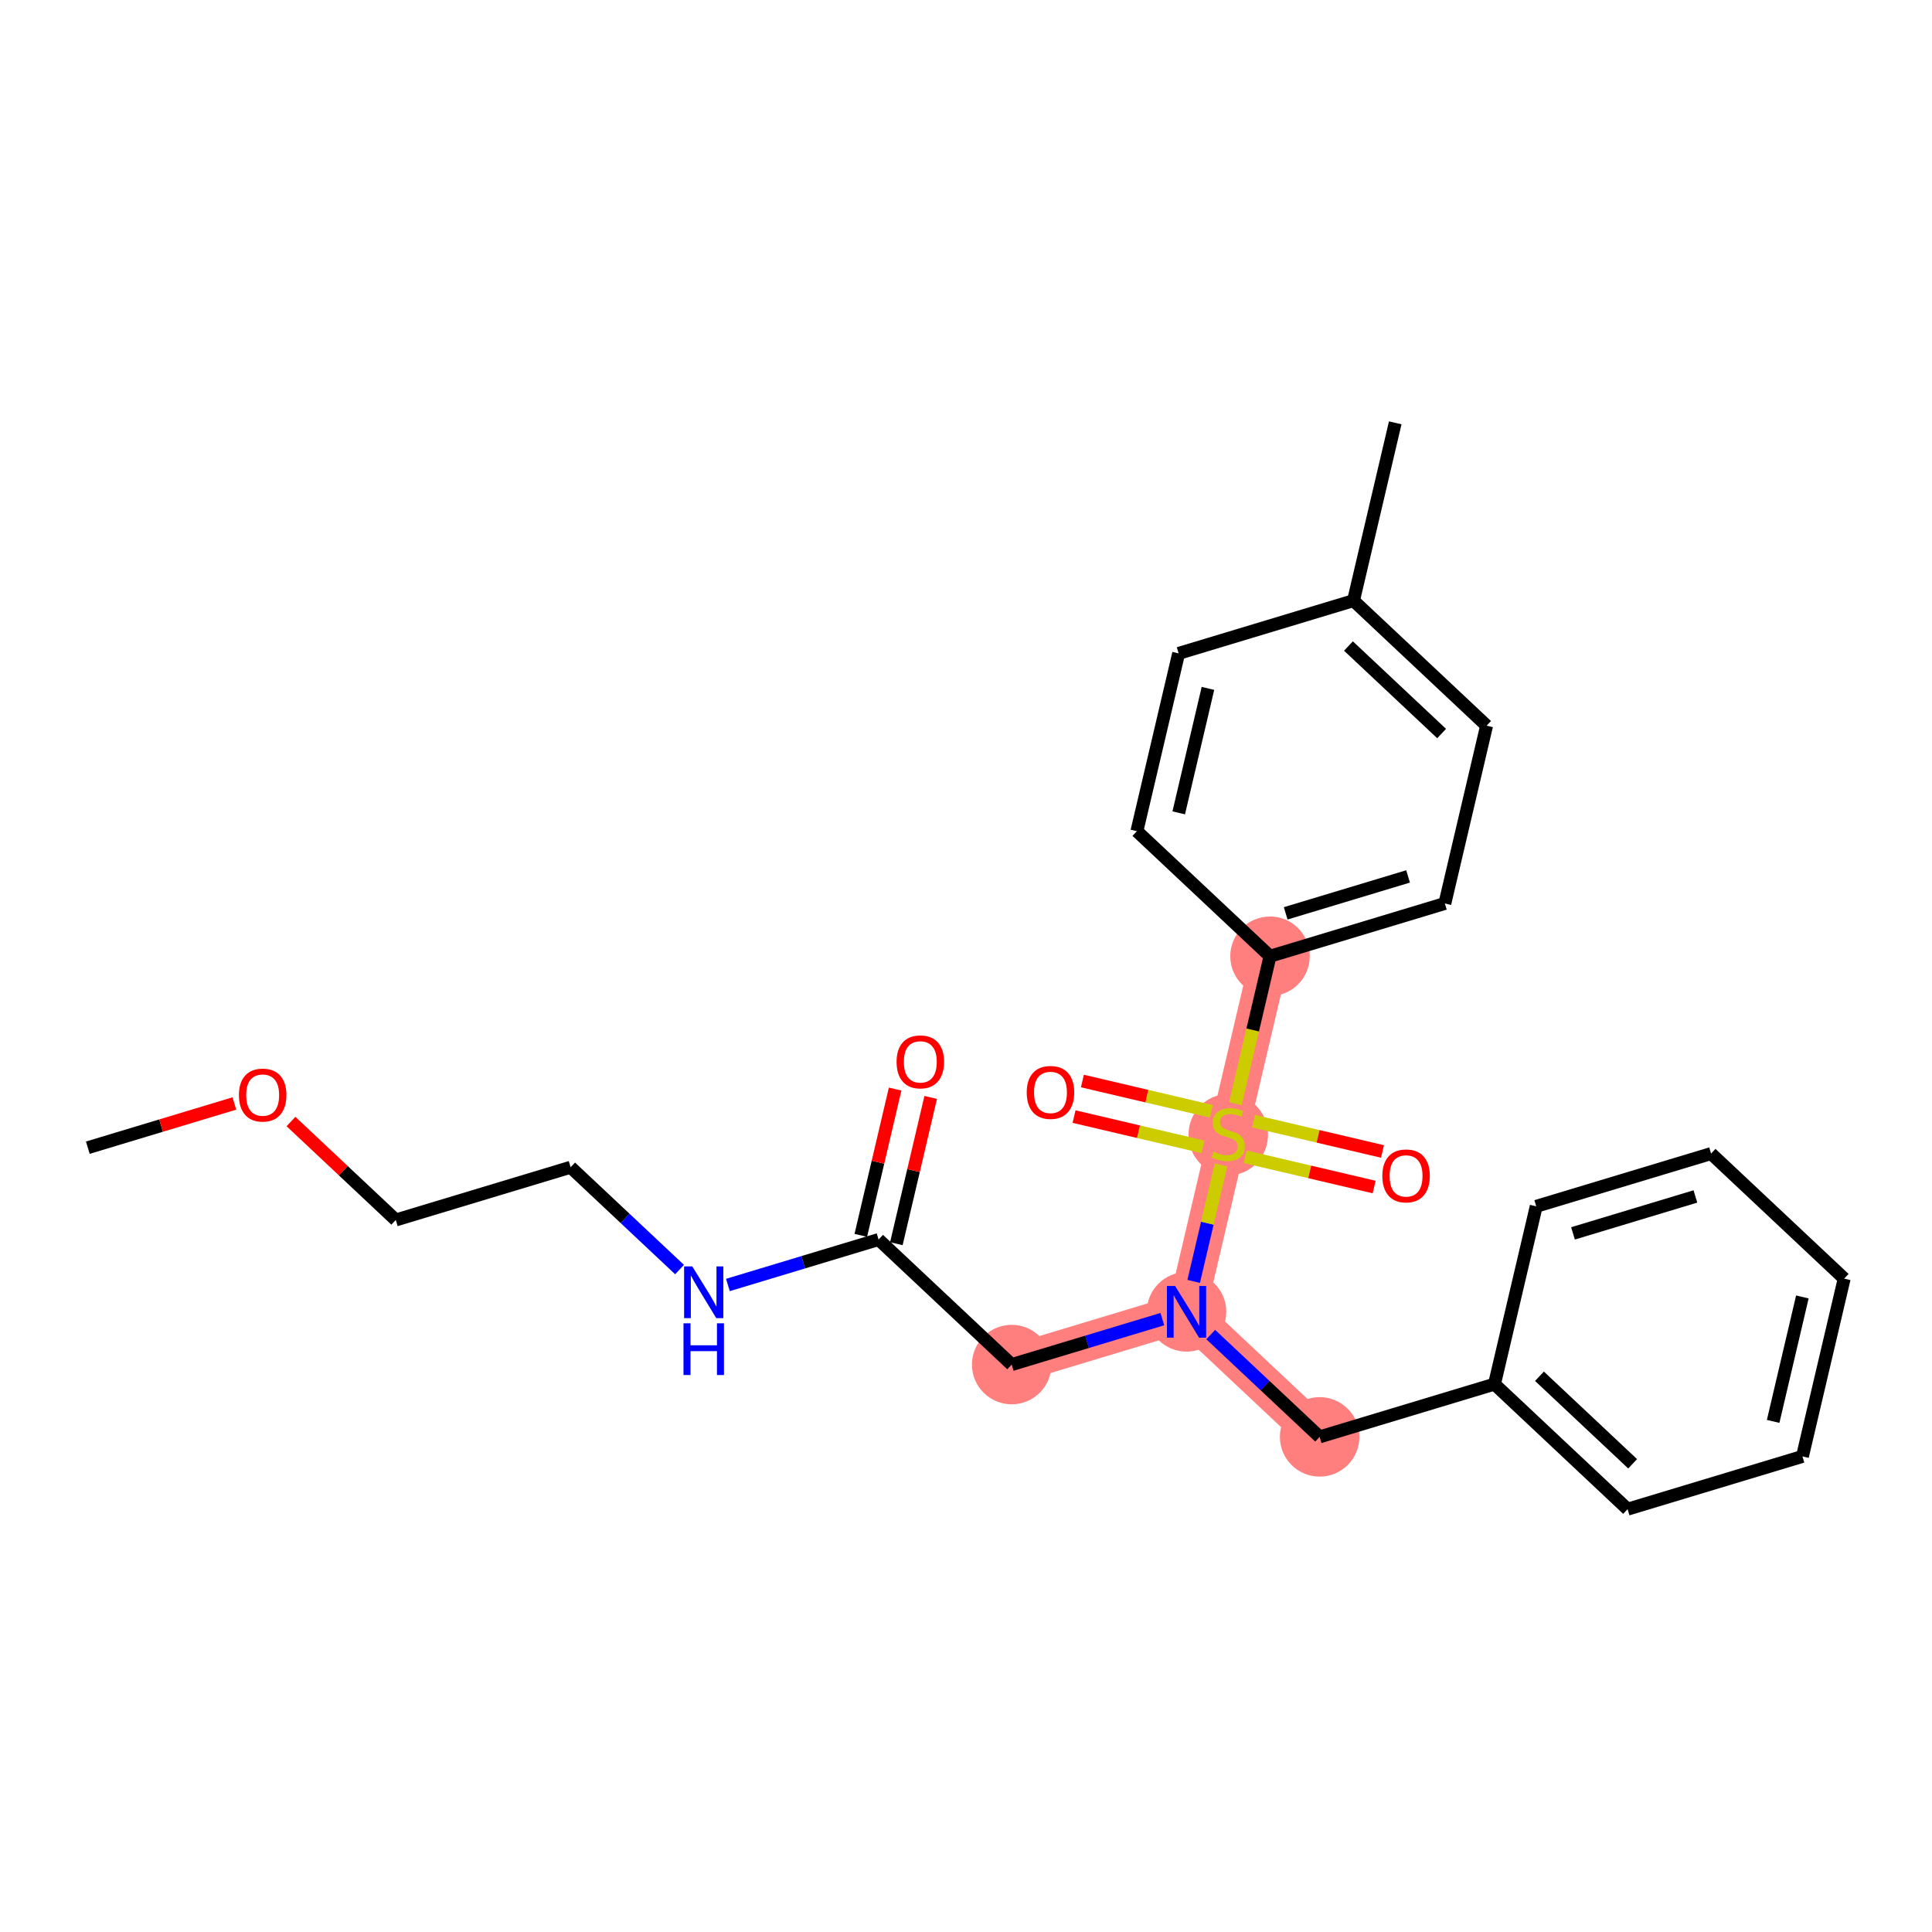 <?xml version='1.0' encoding='iso-8859-1'?>
<svg version='1.1' baseProfile='full'
              xmlns='http://www.w3.org/2000/svg'
                      xmlns:rdkit='http://www.rdkit.org/xml'
                      xmlns:xlink='http://www.w3.org/1999/xlink'
                  xml:space='preserve'
width='300px' height='300px' viewBox='0 0 300 300'>
<!-- END OF HEADER -->
<rect style='opacity:1.0;fill:#FFFFFF;stroke:none' width='300' height='300' x='0' y='0'> </rect>
<rect style='opacity:1.0;fill:#FFFFFF;stroke:none' width='300' height='300' x='0' y='0'> </rect>
<path d='M 157.094,211.89 L 184.244,203.699' style='fill:none;fill-rule:evenodd;stroke:#FF7F7F;stroke-width:6.0px;stroke-linecap:butt;stroke-linejoin:miter;stroke-opacity:1' />
<path d='M 184.244,203.699 L 204.913,223.117' style='fill:none;fill-rule:evenodd;stroke:#FF7F7F;stroke-width:6.0px;stroke-linecap:butt;stroke-linejoin:miter;stroke-opacity:1' />
<path d='M 184.244,203.699 L 190.725,176.091' style='fill:none;fill-rule:evenodd;stroke:#FF7F7F;stroke-width:6.0px;stroke-linecap:butt;stroke-linejoin:miter;stroke-opacity:1' />
<path d='M 190.725,176.091 L 197.207,148.483' style='fill:none;fill-rule:evenodd;stroke:#FF7F7F;stroke-width:6.0px;stroke-linecap:butt;stroke-linejoin:miter;stroke-opacity:1' />
<ellipse cx='157.094' cy='211.89' rx='5.672' ry='5.672'  style='fill:#FF7F7F;fill-rule:evenodd;stroke:#FF7F7F;stroke-width:1.0px;stroke-linecap:butt;stroke-linejoin:miter;stroke-opacity:1' />
<ellipse cx='184.244' cy='203.699' rx='5.672' ry='5.679'  style='fill:#FF7F7F;fill-rule:evenodd;stroke:#FF7F7F;stroke-width:1.0px;stroke-linecap:butt;stroke-linejoin:miter;stroke-opacity:1' />
<ellipse cx='204.913' cy='223.117' rx='5.672' ry='5.672'  style='fill:#FF7F7F;fill-rule:evenodd;stroke:#FF7F7F;stroke-width:1.0px;stroke-linecap:butt;stroke-linejoin:miter;stroke-opacity:1' />
<ellipse cx='190.725' cy='176.199' rx='5.672' ry='5.815'  style='fill:#FF7F7F;fill-rule:evenodd;stroke:#FF7F7F;stroke-width:1.0px;stroke-linecap:butt;stroke-linejoin:miter;stroke-opacity:1' />
<ellipse cx='197.207' cy='148.483' rx='5.672' ry='5.672'  style='fill:#FF7F7F;fill-rule:evenodd;stroke:#FF7F7F;stroke-width:1.0px;stroke-linecap:butt;stroke-linejoin:miter;stroke-opacity:1' />
<path class='bond-0 atom-0 atom-1' d='M 13.636,178.212 L 25.014,174.78' style='fill:none;fill-rule:evenodd;stroke:#000000;stroke-width:2.0px;stroke-linecap:butt;stroke-linejoin:miter;stroke-opacity:1' />
<path class='bond-0 atom-0 atom-1' d='M 25.014,174.78 L 36.391,171.347' style='fill:none;fill-rule:evenodd;stroke:#FF0000;stroke-width:2.0px;stroke-linecap:butt;stroke-linejoin:miter;stroke-opacity:1' />
<path class='bond-1 atom-1 atom-2' d='M 45.182,174.151 L 53.319,181.794' style='fill:none;fill-rule:evenodd;stroke:#FF0000;stroke-width:2.0px;stroke-linecap:butt;stroke-linejoin:miter;stroke-opacity:1' />
<path class='bond-1 atom-1 atom-2' d='M 53.319,181.794 L 61.456,189.438' style='fill:none;fill-rule:evenodd;stroke:#000000;stroke-width:2.0px;stroke-linecap:butt;stroke-linejoin:miter;stroke-opacity:1' />
<path class='bond-2 atom-2 atom-3' d='M 61.456,189.438 L 88.606,181.247' style='fill:none;fill-rule:evenodd;stroke:#000000;stroke-width:2.0px;stroke-linecap:butt;stroke-linejoin:miter;stroke-opacity:1' />
<path class='bond-3 atom-3 atom-4' d='M 88.606,181.247 L 97.063,189.192' style='fill:none;fill-rule:evenodd;stroke:#000000;stroke-width:2.0px;stroke-linecap:butt;stroke-linejoin:miter;stroke-opacity:1' />
<path class='bond-3 atom-3 atom-4' d='M 97.063,189.192 L 105.52,197.137' style='fill:none;fill-rule:evenodd;stroke:#0000FF;stroke-width:2.0px;stroke-linecap:butt;stroke-linejoin:miter;stroke-opacity:1' />
<path class='bond-4 atom-4 atom-5' d='M 113.029,199.532 L 124.727,196.002' style='fill:none;fill-rule:evenodd;stroke:#0000FF;stroke-width:2.0px;stroke-linecap:butt;stroke-linejoin:miter;stroke-opacity:1' />
<path class='bond-4 atom-4 atom-5' d='M 124.727,196.002 L 136.425,192.473' style='fill:none;fill-rule:evenodd;stroke:#000000;stroke-width:2.0px;stroke-linecap:butt;stroke-linejoin:miter;stroke-opacity:1' />
<path class='bond-5 atom-5 atom-6' d='M 139.186,193.121 L 141.852,181.765' style='fill:none;fill-rule:evenodd;stroke:#000000;stroke-width:2.0px;stroke-linecap:butt;stroke-linejoin:miter;stroke-opacity:1' />
<path class='bond-5 atom-5 atom-6' d='M 141.852,181.765 L 144.518,170.408' style='fill:none;fill-rule:evenodd;stroke:#FF0000;stroke-width:2.0px;stroke-linecap:butt;stroke-linejoin:miter;stroke-opacity:1' />
<path class='bond-5 atom-5 atom-6' d='M 133.664,191.825 L 136.33,180.468' style='fill:none;fill-rule:evenodd;stroke:#000000;stroke-width:2.0px;stroke-linecap:butt;stroke-linejoin:miter;stroke-opacity:1' />
<path class='bond-5 atom-5 atom-6' d='M 136.33,180.468 L 138.996,169.111' style='fill:none;fill-rule:evenodd;stroke:#FF0000;stroke-width:2.0px;stroke-linecap:butt;stroke-linejoin:miter;stroke-opacity:1' />
<path class='bond-6 atom-5 atom-7' d='M 136.425,192.473 L 157.094,211.89' style='fill:none;fill-rule:evenodd;stroke:#000000;stroke-width:2.0px;stroke-linecap:butt;stroke-linejoin:miter;stroke-opacity:1' />
<path class='bond-7 atom-7 atom-8' d='M 157.094,211.89 L 168.792,208.361' style='fill:none;fill-rule:evenodd;stroke:#000000;stroke-width:2.0px;stroke-linecap:butt;stroke-linejoin:miter;stroke-opacity:1' />
<path class='bond-7 atom-7 atom-8' d='M 168.792,208.361 L 180.489,204.832' style='fill:none;fill-rule:evenodd;stroke:#0000FF;stroke-width:2.0px;stroke-linecap:butt;stroke-linejoin:miter;stroke-opacity:1' />
<path class='bond-8 atom-8 atom-9' d='M 187.999,207.227 L 196.456,215.172' style='fill:none;fill-rule:evenodd;stroke:#0000FF;stroke-width:2.0px;stroke-linecap:butt;stroke-linejoin:miter;stroke-opacity:1' />
<path class='bond-8 atom-8 atom-9' d='M 196.456,215.172 L 204.913,223.117' style='fill:none;fill-rule:evenodd;stroke:#000000;stroke-width:2.0px;stroke-linecap:butt;stroke-linejoin:miter;stroke-opacity:1' />
<path class='bond-15 atom-8 atom-16' d='M 185.353,198.975 L 187.475,189.937' style='fill:none;fill-rule:evenodd;stroke:#0000FF;stroke-width:2.0px;stroke-linecap:butt;stroke-linejoin:miter;stroke-opacity:1' />
<path class='bond-15 atom-8 atom-16' d='M 187.475,189.937 L 189.597,180.898' style='fill:none;fill-rule:evenodd;stroke:#CCCC00;stroke-width:2.0px;stroke-linecap:butt;stroke-linejoin:miter;stroke-opacity:1' />
<path class='bond-9 atom-9 atom-10' d='M 204.913,223.117 L 232.063,214.925' style='fill:none;fill-rule:evenodd;stroke:#000000;stroke-width:2.0px;stroke-linecap:butt;stroke-linejoin:miter;stroke-opacity:1' />
<path class='bond-10 atom-10 atom-11' d='M 232.063,214.925 L 252.732,234.343' style='fill:none;fill-rule:evenodd;stroke:#000000;stroke-width:2.0px;stroke-linecap:butt;stroke-linejoin:miter;stroke-opacity:1' />
<path class='bond-10 atom-10 atom-11' d='M 239.047,213.704 L 253.515,227.296' style='fill:none;fill-rule:evenodd;stroke:#000000;stroke-width:2.0px;stroke-linecap:butt;stroke-linejoin:miter;stroke-opacity:1' />
<path class='bond-25 atom-15 atom-10' d='M 238.545,187.317 L 232.063,214.925' style='fill:none;fill-rule:evenodd;stroke:#000000;stroke-width:2.0px;stroke-linecap:butt;stroke-linejoin:miter;stroke-opacity:1' />
<path class='bond-11 atom-11 atom-12' d='M 252.732,234.343 L 279.882,226.151' style='fill:none;fill-rule:evenodd;stroke:#000000;stroke-width:2.0px;stroke-linecap:butt;stroke-linejoin:miter;stroke-opacity:1' />
<path class='bond-12 atom-12 atom-13' d='M 279.882,226.151 L 286.364,198.543' style='fill:none;fill-rule:evenodd;stroke:#000000;stroke-width:2.0px;stroke-linecap:butt;stroke-linejoin:miter;stroke-opacity:1' />
<path class='bond-12 atom-12 atom-13' d='M 275.333,220.714 L 279.87,201.388' style='fill:none;fill-rule:evenodd;stroke:#000000;stroke-width:2.0px;stroke-linecap:butt;stroke-linejoin:miter;stroke-opacity:1' />
<path class='bond-13 atom-13 atom-14' d='M 286.364,198.543 L 265.695,179.126' style='fill:none;fill-rule:evenodd;stroke:#000000;stroke-width:2.0px;stroke-linecap:butt;stroke-linejoin:miter;stroke-opacity:1' />
<path class='bond-14 atom-14 atom-15' d='M 265.695,179.126 L 238.545,187.317' style='fill:none;fill-rule:evenodd;stroke:#000000;stroke-width:2.0px;stroke-linecap:butt;stroke-linejoin:miter;stroke-opacity:1' />
<path class='bond-14 atom-14 atom-15' d='M 263.26,185.785 L 244.255,191.518' style='fill:none;fill-rule:evenodd;stroke:#000000;stroke-width:2.0px;stroke-linecap:butt;stroke-linejoin:miter;stroke-opacity:1' />
<path class='bond-16 atom-16 atom-17' d='M 193.361,179.623 L 203.368,181.972' style='fill:none;fill-rule:evenodd;stroke:#CCCC00;stroke-width:2.0px;stroke-linecap:butt;stroke-linejoin:miter;stroke-opacity:1' />
<path class='bond-16 atom-16 atom-17' d='M 203.368,181.972 L 213.374,184.321' style='fill:none;fill-rule:evenodd;stroke:#FF0000;stroke-width:2.0px;stroke-linecap:butt;stroke-linejoin:miter;stroke-opacity:1' />
<path class='bond-16 atom-16 atom-17' d='M 194.657,174.101 L 204.664,176.45' style='fill:none;fill-rule:evenodd;stroke:#CCCC00;stroke-width:2.0px;stroke-linecap:butt;stroke-linejoin:miter;stroke-opacity:1' />
<path class='bond-16 atom-16 atom-17' d='M 204.664,176.45 L 214.671,178.799' style='fill:none;fill-rule:evenodd;stroke:#FF0000;stroke-width:2.0px;stroke-linecap:butt;stroke-linejoin:miter;stroke-opacity:1' />
<path class='bond-17 atom-16 atom-18' d='M 188.09,172.559 L 178.083,170.21' style='fill:none;fill-rule:evenodd;stroke:#CCCC00;stroke-width:2.0px;stroke-linecap:butt;stroke-linejoin:miter;stroke-opacity:1' />
<path class='bond-17 atom-16 atom-18' d='M 178.083,170.21 L 168.076,167.861' style='fill:none;fill-rule:evenodd;stroke:#FF0000;stroke-width:2.0px;stroke-linecap:butt;stroke-linejoin:miter;stroke-opacity:1' />
<path class='bond-17 atom-16 atom-18' d='M 186.793,178.081 L 176.787,175.732' style='fill:none;fill-rule:evenodd;stroke:#CCCC00;stroke-width:2.0px;stroke-linecap:butt;stroke-linejoin:miter;stroke-opacity:1' />
<path class='bond-17 atom-16 atom-18' d='M 176.787,175.732 L 166.78,173.383' style='fill:none;fill-rule:evenodd;stroke:#FF0000;stroke-width:2.0px;stroke-linecap:butt;stroke-linejoin:miter;stroke-opacity:1' />
<path class='bond-18 atom-16 atom-19' d='M 191.832,171.378 L 194.519,159.93' style='fill:none;fill-rule:evenodd;stroke:#CCCC00;stroke-width:2.0px;stroke-linecap:butt;stroke-linejoin:miter;stroke-opacity:1' />
<path class='bond-18 atom-16 atom-19' d='M 194.519,159.93 L 197.207,148.483' style='fill:none;fill-rule:evenodd;stroke:#000000;stroke-width:2.0px;stroke-linecap:butt;stroke-linejoin:miter;stroke-opacity:1' />
<path class='bond-19 atom-19 atom-20' d='M 197.207,148.483 L 224.357,140.291' style='fill:none;fill-rule:evenodd;stroke:#000000;stroke-width:2.0px;stroke-linecap:butt;stroke-linejoin:miter;stroke-opacity:1' />
<path class='bond-19 atom-19 atom-20' d='M 199.641,141.824 L 218.646,136.09' style='fill:none;fill-rule:evenodd;stroke:#000000;stroke-width:2.0px;stroke-linecap:butt;stroke-linejoin:miter;stroke-opacity:1' />
<path class='bond-26 atom-25 atom-19' d='M 176.538,129.065 L 197.207,148.483' style='fill:none;fill-rule:evenodd;stroke:#000000;stroke-width:2.0px;stroke-linecap:butt;stroke-linejoin:miter;stroke-opacity:1' />
<path class='bond-20 atom-20 atom-21' d='M 224.357,140.291 L 230.838,112.683' style='fill:none;fill-rule:evenodd;stroke:#000000;stroke-width:2.0px;stroke-linecap:butt;stroke-linejoin:miter;stroke-opacity:1' />
<path class='bond-21 atom-21 atom-22' d='M 230.838,112.683 L 210.17,93.266' style='fill:none;fill-rule:evenodd;stroke:#000000;stroke-width:2.0px;stroke-linecap:butt;stroke-linejoin:miter;stroke-opacity:1' />
<path class='bond-21 atom-21 atom-22' d='M 223.855,113.904 L 209.386,100.312' style='fill:none;fill-rule:evenodd;stroke:#000000;stroke-width:2.0px;stroke-linecap:butt;stroke-linejoin:miter;stroke-opacity:1' />
<path class='bond-22 atom-22 atom-23' d='M 210.17,93.266 L 216.651,65.657' style='fill:none;fill-rule:evenodd;stroke:#000000;stroke-width:2.0px;stroke-linecap:butt;stroke-linejoin:miter;stroke-opacity:1' />
<path class='bond-23 atom-22 atom-24' d='M 210.17,93.266 L 183.019,101.457' style='fill:none;fill-rule:evenodd;stroke:#000000;stroke-width:2.0px;stroke-linecap:butt;stroke-linejoin:miter;stroke-opacity:1' />
<path class='bond-24 atom-24 atom-25' d='M 183.019,101.457 L 176.538,129.065' style='fill:none;fill-rule:evenodd;stroke:#000000;stroke-width:2.0px;stroke-linecap:butt;stroke-linejoin:miter;stroke-opacity:1' />
<path class='bond-24 atom-24 atom-25' d='M 187.569,106.894 L 183.032,126.22' style='fill:none;fill-rule:evenodd;stroke:#000000;stroke-width:2.0px;stroke-linecap:butt;stroke-linejoin:miter;stroke-opacity:1' />
<path  class='atom-1' d='M 37.1 170.044
Q 37.1 168.115, 38.053 167.038
Q 39.006 165.96, 40.787 165.96
Q 42.568 165.96, 43.52 167.038
Q 44.473 168.115, 44.473 170.044
Q 44.473 171.995, 43.509 173.107
Q 42.545 174.207, 40.787 174.207
Q 39.017 174.207, 38.053 173.107
Q 37.1 172.006, 37.1 170.044
M 40.787 173.299
Q 42.012 173.299, 42.67 172.483
Q 43.339 171.655, 43.339 170.044
Q 43.339 168.467, 42.67 167.673
Q 42.012 166.868, 40.787 166.868
Q 39.562 166.868, 38.892 167.662
Q 38.234 168.456, 38.234 170.044
Q 38.234 171.666, 38.892 172.483
Q 39.562 173.299, 40.787 173.299
' fill='#FF0000'/>
<path  class='atom-4' d='M 107.499 196.649
L 110.131 200.903
Q 110.392 201.322, 110.812 202.082
Q 111.231 202.842, 111.254 202.888
L 111.254 196.649
L 112.32 196.649
L 112.32 204.68
L 111.22 204.68
L 108.395 200.029
Q 108.067 199.485, 107.715 198.861
Q 107.375 198.237, 107.272 198.044
L 107.272 204.68
L 106.229 204.68
L 106.229 196.649
L 107.499 196.649
' fill='#0000FF'/>
<path  class='atom-4' d='M 106.132 205.483
L 107.221 205.483
L 107.221 208.898
L 111.328 208.898
L 111.328 205.483
L 112.417 205.483
L 112.417 213.514
L 111.328 213.514
L 111.328 209.805
L 107.221 209.805
L 107.221 213.514
L 106.132 213.514
L 106.132 205.483
' fill='#0000FF'/>
<path  class='atom-6' d='M 139.22 164.888
Q 139.22 162.959, 140.172 161.881
Q 141.125 160.804, 142.906 160.804
Q 144.687 160.804, 145.64 161.881
Q 146.593 162.959, 146.593 164.888
Q 146.593 166.839, 145.629 167.95
Q 144.665 169.051, 142.906 169.051
Q 141.137 169.051, 140.172 167.95
Q 139.22 166.85, 139.22 164.888
M 142.906 168.143
Q 144.131 168.143, 144.789 167.326
Q 145.459 166.498, 145.459 164.888
Q 145.459 163.311, 144.789 162.517
Q 144.131 161.711, 142.906 161.711
Q 141.681 161.711, 141.012 162.505
Q 140.354 163.299, 140.354 164.888
Q 140.354 166.51, 141.012 167.326
Q 141.681 168.143, 142.906 168.143
' fill='#FF0000'/>
<path  class='atom-8' d='M 182.469 199.684
L 185.1 203.938
Q 185.361 204.357, 185.781 205.117
Q 186.201 205.877, 186.223 205.923
L 186.223 199.684
L 187.29 199.684
L 187.29 207.715
L 186.189 207.715
L 183.365 203.064
Q 183.036 202.52, 182.684 201.896
Q 182.344 201.272, 182.242 201.079
L 182.242 207.715
L 181.198 207.715
L 181.198 199.684
L 182.469 199.684
' fill='#0000FF'/>
<path  class='atom-16' d='M 188.457 178.847
Q 188.547 178.881, 188.922 179.04
Q 189.296 179.199, 189.704 179.301
Q 190.124 179.392, 190.533 179.392
Q 191.293 179.392, 191.735 179.029
Q 192.177 178.655, 192.177 178.008
Q 192.177 177.566, 191.95 177.293
Q 191.735 177.021, 191.395 176.874
Q 191.054 176.726, 190.487 176.556
Q 189.773 176.34, 189.341 176.136
Q 188.922 175.932, 188.615 175.501
Q 188.321 175.07, 188.321 174.344
Q 188.321 173.334, 189.001 172.711
Q 189.693 172.087, 191.054 172.087
Q 191.985 172.087, 193.039 172.529
L 192.779 173.402
Q 191.814 173.005, 191.088 173.005
Q 190.306 173.005, 189.875 173.334
Q 189.444 173.652, 189.455 174.208
Q 189.455 174.639, 189.67 174.9
Q 189.897 175.161, 190.215 175.308
Q 190.544 175.456, 191.088 175.626
Q 191.814 175.853, 192.245 176.08
Q 192.676 176.306, 192.983 176.772
Q 193.3 177.225, 193.3 178.008
Q 193.3 179.12, 192.552 179.721
Q 191.814 180.311, 190.578 180.311
Q 189.863 180.311, 189.319 180.152
Q 188.786 180.004, 188.15 179.744
L 188.457 178.847
' fill='#CCCC00'/>
<path  class='atom-17' d='M 214.647 182.595
Q 214.647 180.667, 215.6 179.589
Q 216.553 178.511, 218.334 178.511
Q 220.115 178.511, 221.068 179.589
Q 222.02 180.667, 222.02 182.595
Q 222.02 184.546, 221.056 185.658
Q 220.092 186.758, 218.334 186.758
Q 216.564 186.758, 215.6 185.658
Q 214.647 184.557, 214.647 182.595
M 218.334 185.851
Q 219.559 185.851, 220.217 185.034
Q 220.886 184.206, 220.886 182.595
Q 220.886 181.018, 220.217 180.224
Q 219.559 179.419, 218.334 179.419
Q 217.109 179.419, 216.439 180.213
Q 215.781 181.007, 215.781 182.595
Q 215.781 184.217, 216.439 185.034
Q 217.109 185.851, 218.334 185.851
' fill='#FF0000'/>
<path  class='atom-18' d='M 159.43 169.632
Q 159.43 167.704, 160.383 166.626
Q 161.336 165.549, 163.117 165.549
Q 164.898 165.549, 165.851 166.626
Q 166.804 167.704, 166.804 169.632
Q 166.804 171.583, 165.839 172.695
Q 164.875 173.795, 163.117 173.795
Q 161.347 173.795, 160.383 172.695
Q 159.43 171.595, 159.43 169.632
M 163.117 172.888
Q 164.342 172.888, 165 172.071
Q 165.669 171.243, 165.669 169.632
Q 165.669 168.055, 165 167.261
Q 164.342 166.456, 163.117 166.456
Q 161.892 166.456, 161.223 167.25
Q 160.565 168.044, 160.565 169.632
Q 160.565 171.254, 161.223 172.071
Q 161.892 172.888, 163.117 172.888
' fill='#FF0000'/>
</svg>
